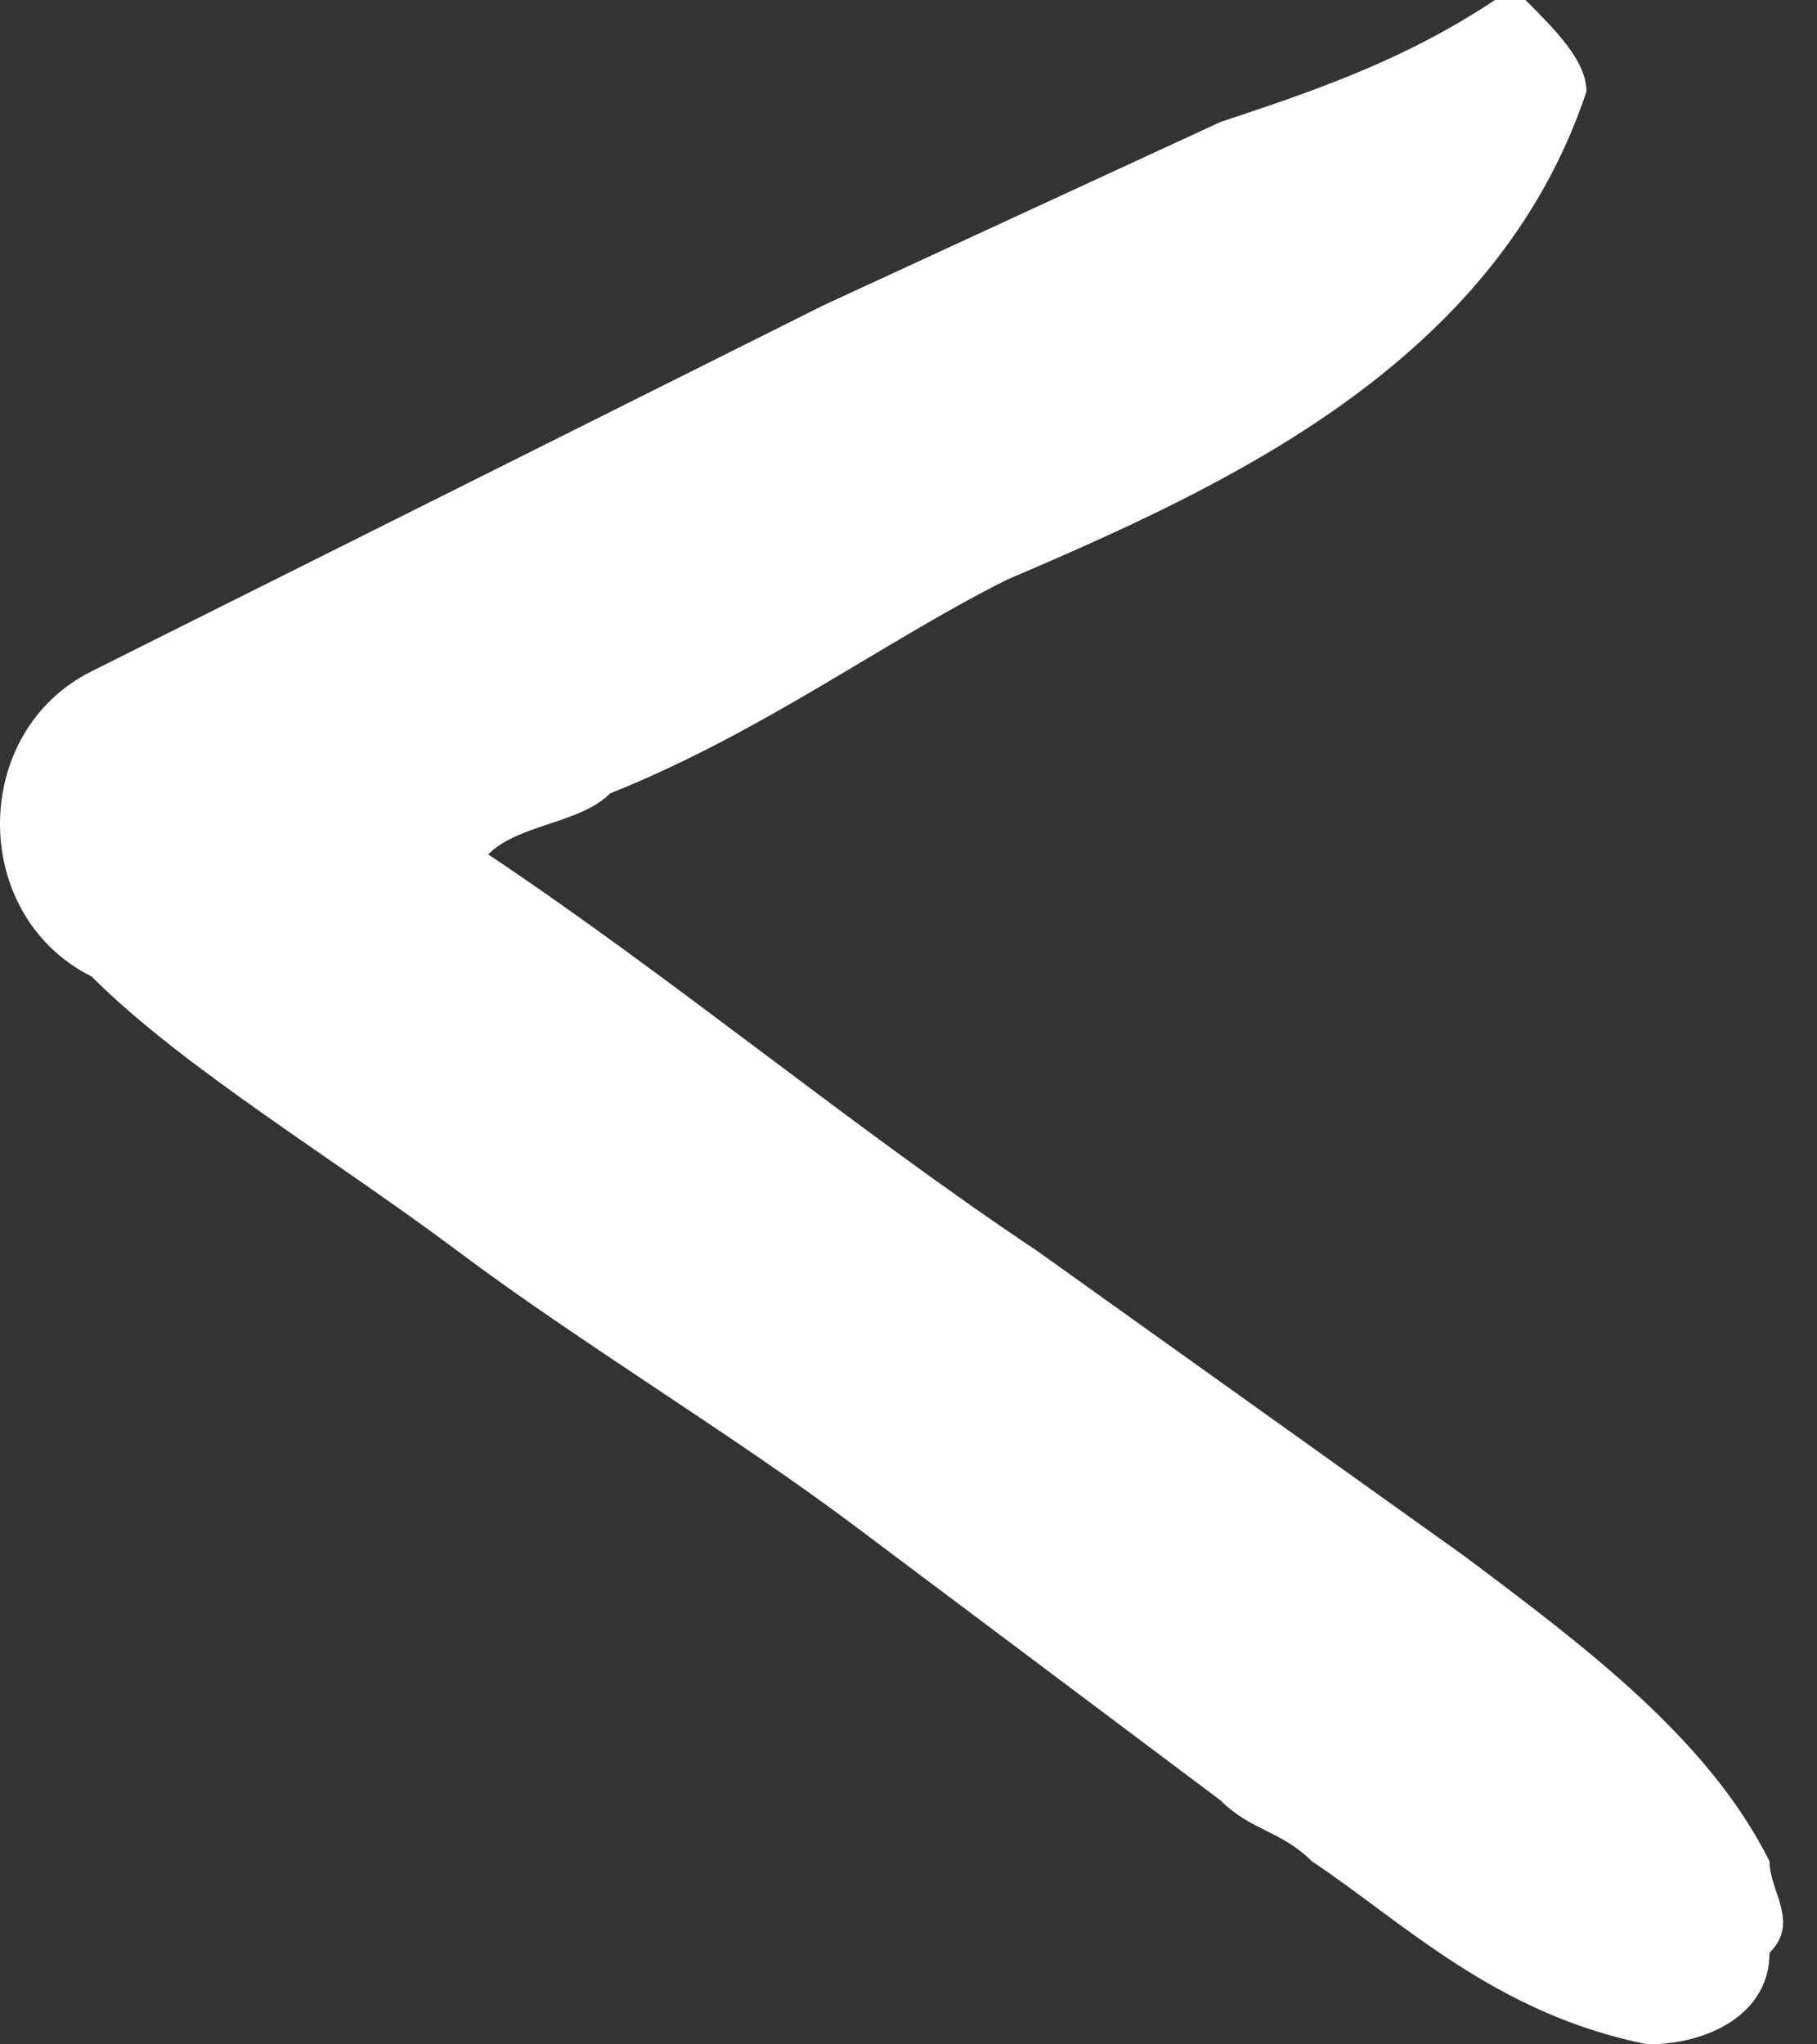 <?xml version="1.0" encoding="UTF-8"?> <svg xmlns="http://www.w3.org/2000/svg" width="24" height="27" viewBox="0 0 24 27" fill="none"><rect x="0" y="0" width="24" height="27" fill="#333333" stroke="none"/> <path d="M6.045 16.523C7.657 17.732 9.672 18.94 11.284 20.149L16.119 23.776C16.523 24.179 16.925 24.179 17.328 24.582C18.538 25.388 19.746 26.597 21.761 27C22.567 27 23.373 26.597 23.373 25.791C23.776 25.388 23.373 24.985 23.373 24.582C22.567 22.97 20.955 21.761 19.343 20.552L13.702 16.523C11.284 14.911 8.866 12.896 6.448 11.284C6.851 10.881 7.657 10.881 8.06 10.478C10.075 9.672 11.687 8.463 13.299 7.657C16.119 6.448 19.746 4.836 20.955 1.209C20.955 0.806 20.552 0.403 20.149 0H19.746C18.537 0.806 17.328 1.209 16.119 1.612L10.881 4.03C9.269 4.836 7.657 5.642 6.045 6.448C4.433 7.254 2.821 8.06 1.209 8.866C0.403 9.269 0 10.075 0 10.881C0 11.687 0.403 12.493 1.209 12.896C2.418 14.105 4.433 15.314 6.045 16.523Z" fill="white"></path> </svg> 